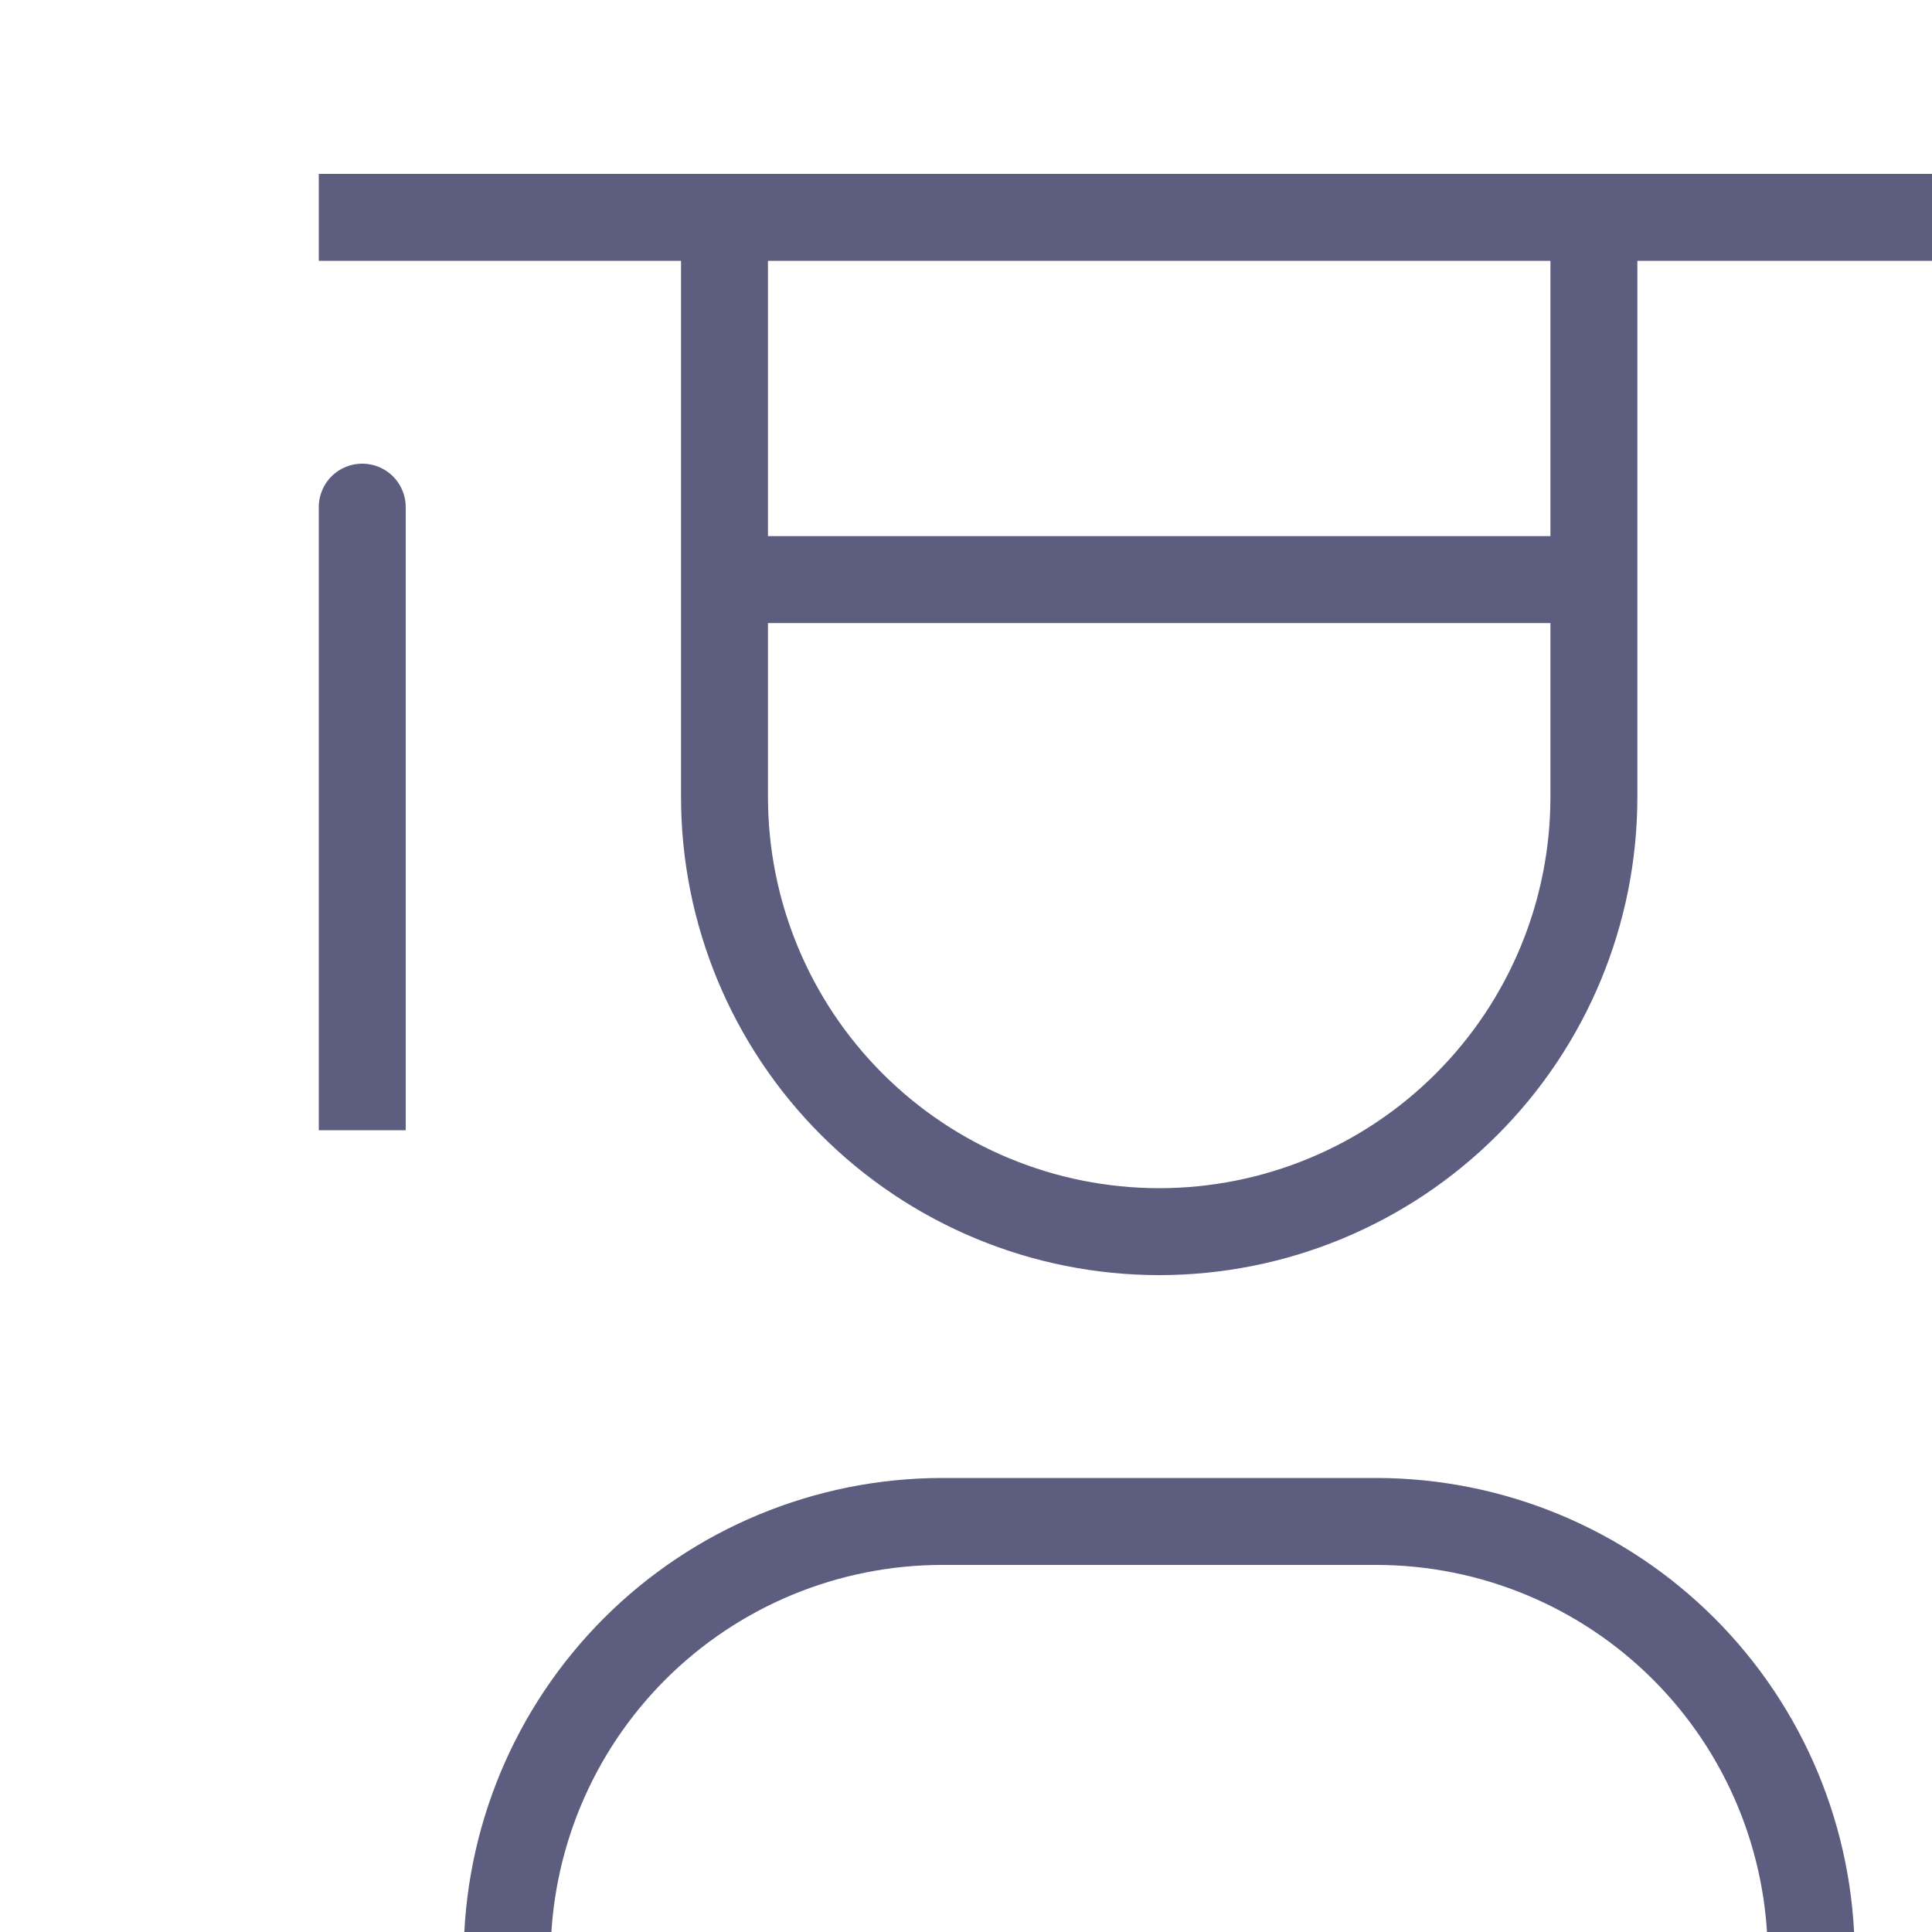 <svg width="40" height="40" viewBox="0 0 40 40" fill="none" xmlns="http://www.w3.org/2000/svg">
<rect x="0" y="0" width="40" height="40" fill="#333333" stroke="none"/>
<g clip-path="url(#clip0_2373:4058)">
<rect width="40" height="40" fill="white"/>
<path d="M38.7 40.5V44.7H36.3L36.3 40.5L36.3 40.5C36.297 38.432 35.475 36.449 34.013 34.987C32.551 33.525 30.568 32.703 28.5 32.7H28.5L19.5 32.7L19.5 32.7C17.432 32.703 15.449 33.525 13.987 34.987C12.525 36.449 11.703 38.432 11.7 40.5V40.5V44.7H9.3V40.5C9.303 37.796 10.379 35.203 12.291 33.291C14.203 31.379 16.796 30.303 19.5 30.3H28.5C31.204 30.303 33.797 31.379 35.709 33.291C37.621 35.203 38.697 37.796 38.7 40.5Z" fill="#5d5d80" stroke="white" stroke-width="0.6"/>
<path d="M6.651 9.651C6.877 9.426 7.182 9.3 7.5 9.3C7.818 9.3 8.123 9.426 8.349 9.651C8.574 9.877 8.7 10.182 8.7 10.5V23.7H6.3V10.5C6.3 10.182 6.426 9.877 6.651 9.651Z" fill="#5d5d80" stroke="white" stroke-width="0.6"/>
<path d="M13.8 6V5.7H13.5H6.3V3.3H41.7V5.7H34.5H34.2V6V16.5C34.2 19.205 33.125 21.8 31.212 23.712C29.3 25.625 26.705 26.7 24 26.7C21.295 26.7 18.7 25.625 16.788 23.712C14.875 21.8 13.8 19.205 13.8 16.5V6ZM16.5 5.7H16.2V6V10.5V10.8H16.5H31.5H31.8V10.5V6V5.7H31.5H16.5ZM16.5 13.2H16.2V13.5V16.5C16.2 18.569 17.022 20.553 18.485 22.015C19.947 23.478 21.931 24.3 24 24.3C26.069 24.3 28.053 23.478 29.515 22.015C30.978 20.553 31.8 18.569 31.8 16.5V13.5V13.2H31.5H16.5Z" fill="#5d5d80" stroke="white" stroke-width="0.6"/>
</g>
<defs>
<clipPath id="clip0_2373:4058">
<rect width="40" height="40" fill="white"/>
</clipPath>
</defs>
</svg>

